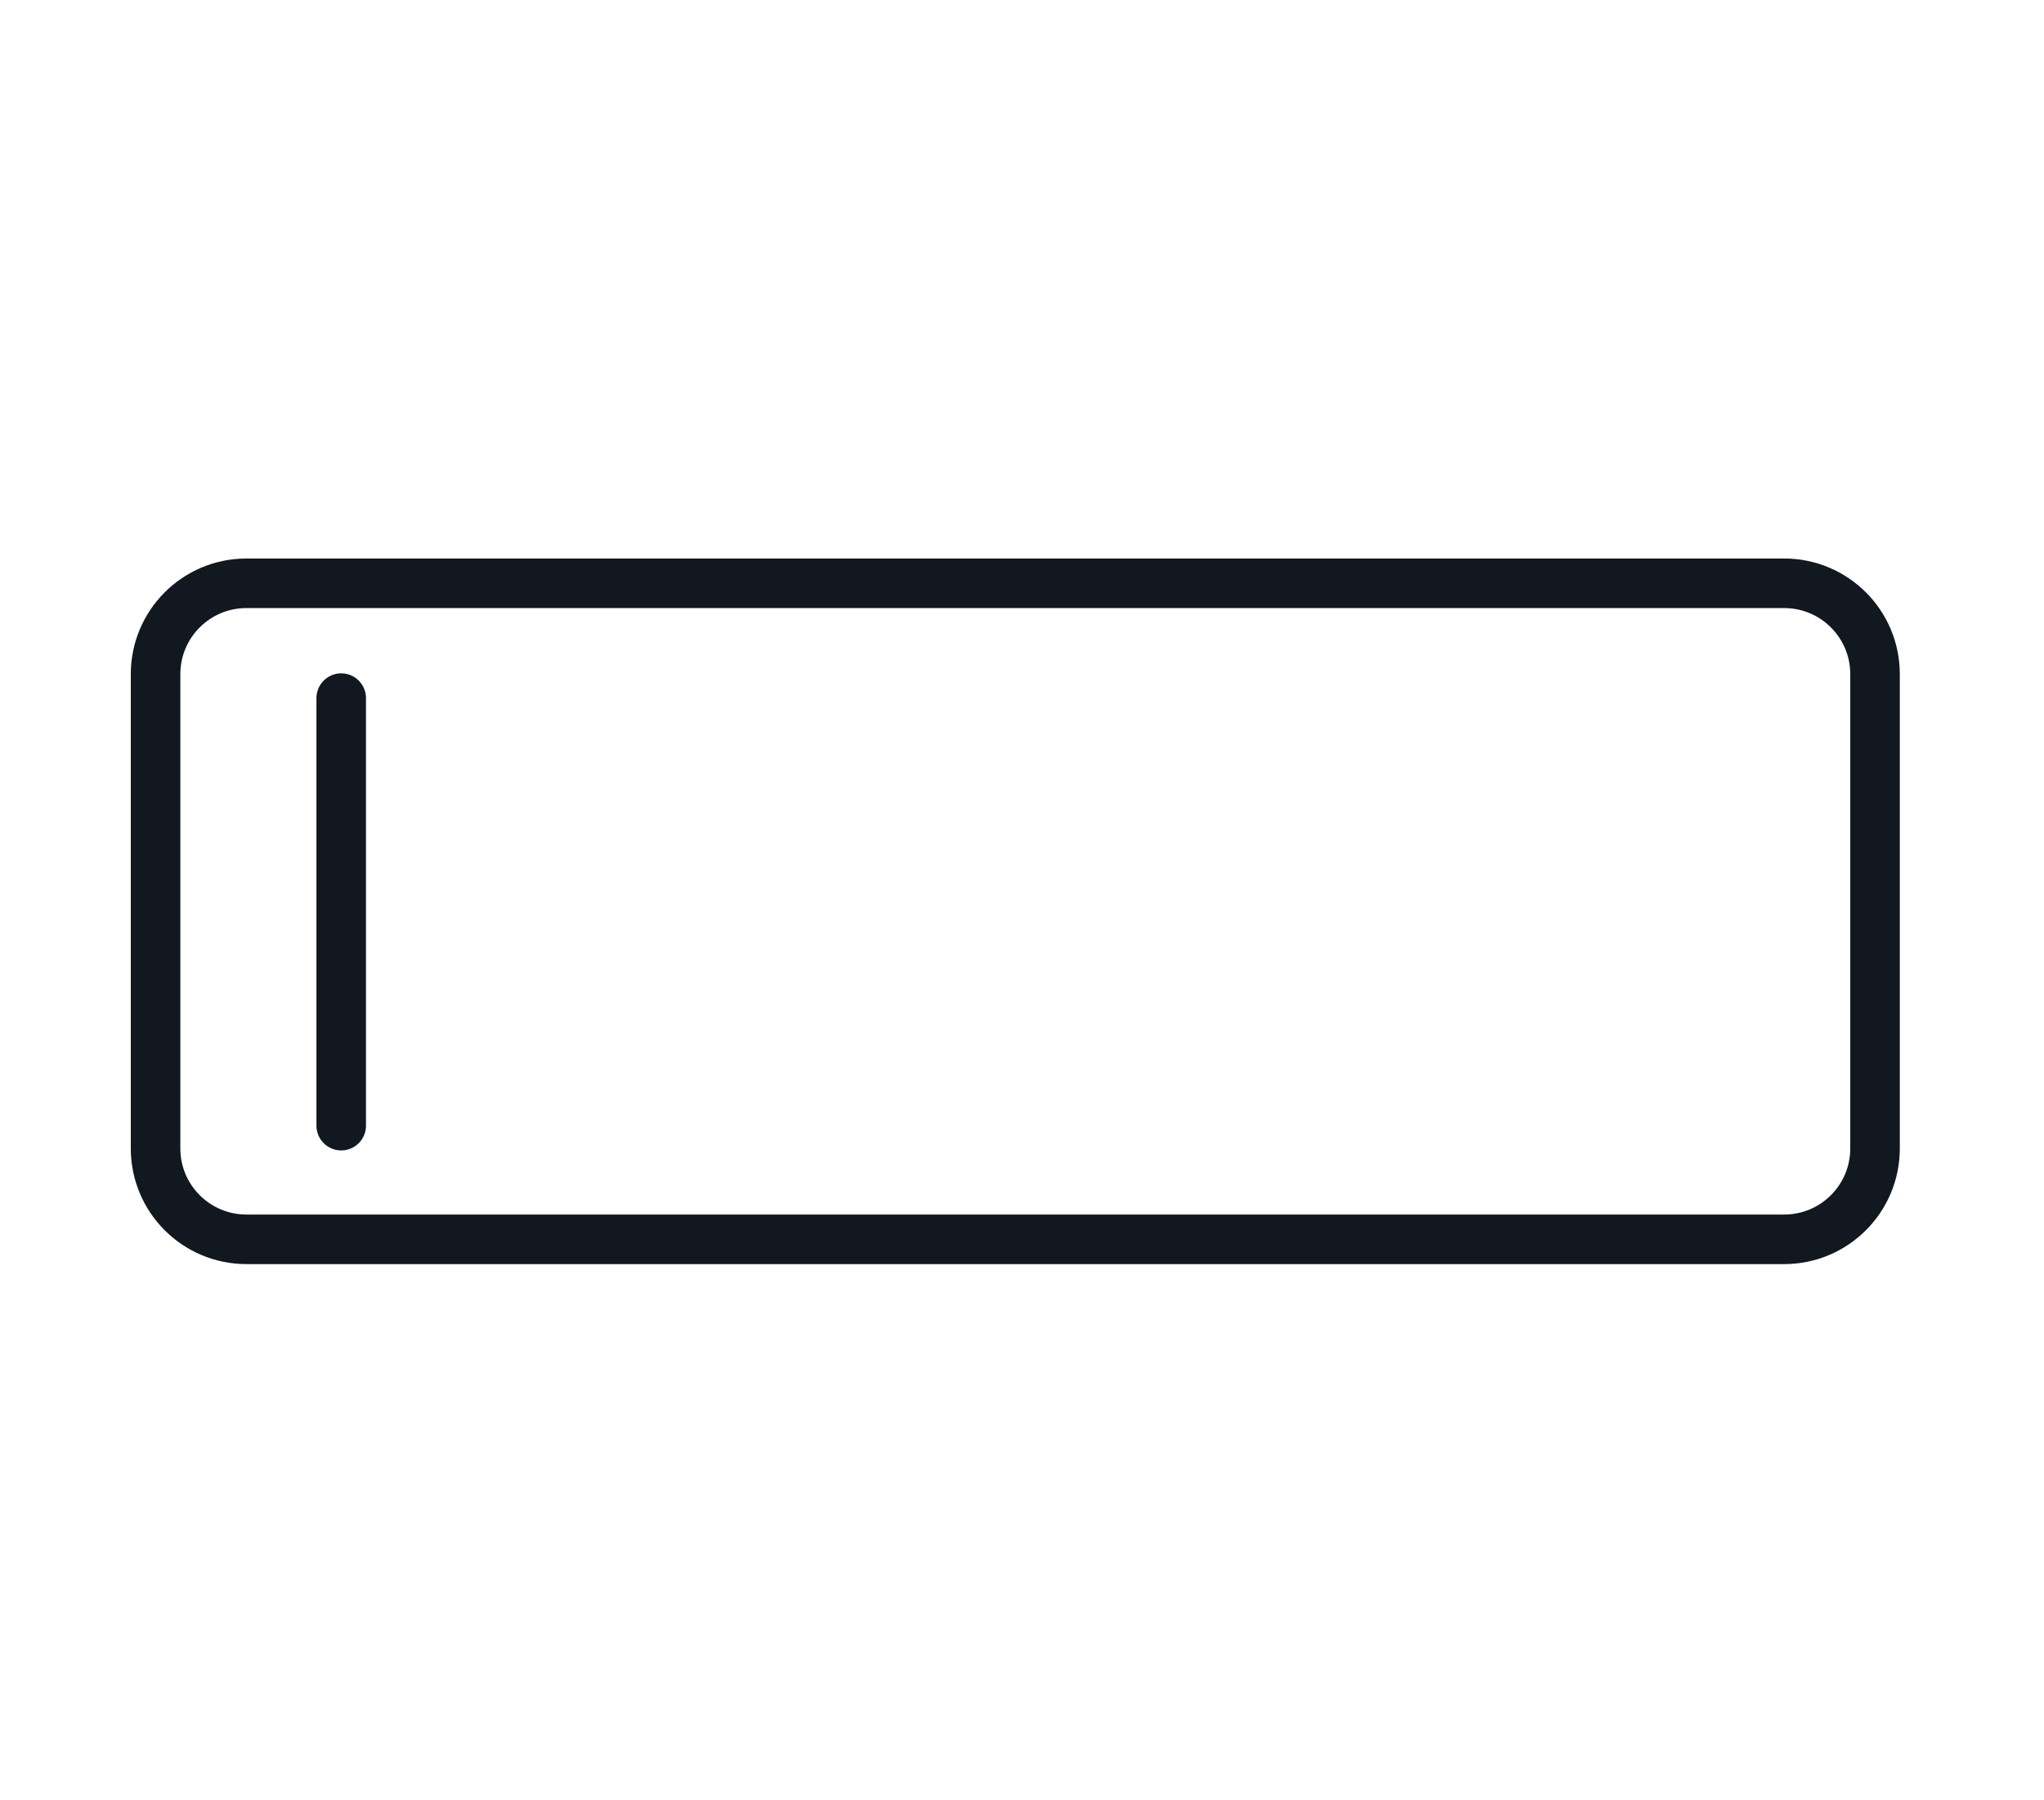 <svg width="92" height="81" viewBox="0 0 92 81" fill="none" xmlns="http://www.w3.org/2000/svg">
<path d="M80.306 26.247H11.091C8.832 26.247 7.002 28.078 7.002 30.336V51.678C7.002 53.936 8.832 55.767 11.091 55.767H80.306C82.564 55.767 84.395 53.936 84.395 51.678V30.336C84.395 28.078 82.564 26.247 80.306 26.247Z" stroke="#111820" stroke-width="2.23" stroke-linecap="round" stroke-linejoin="round"/>
<path d="M15.358 31.414V50.652" stroke="#111820" stroke-width="2.23" stroke-linecap="round" stroke-linejoin="round"/>
</svg>

